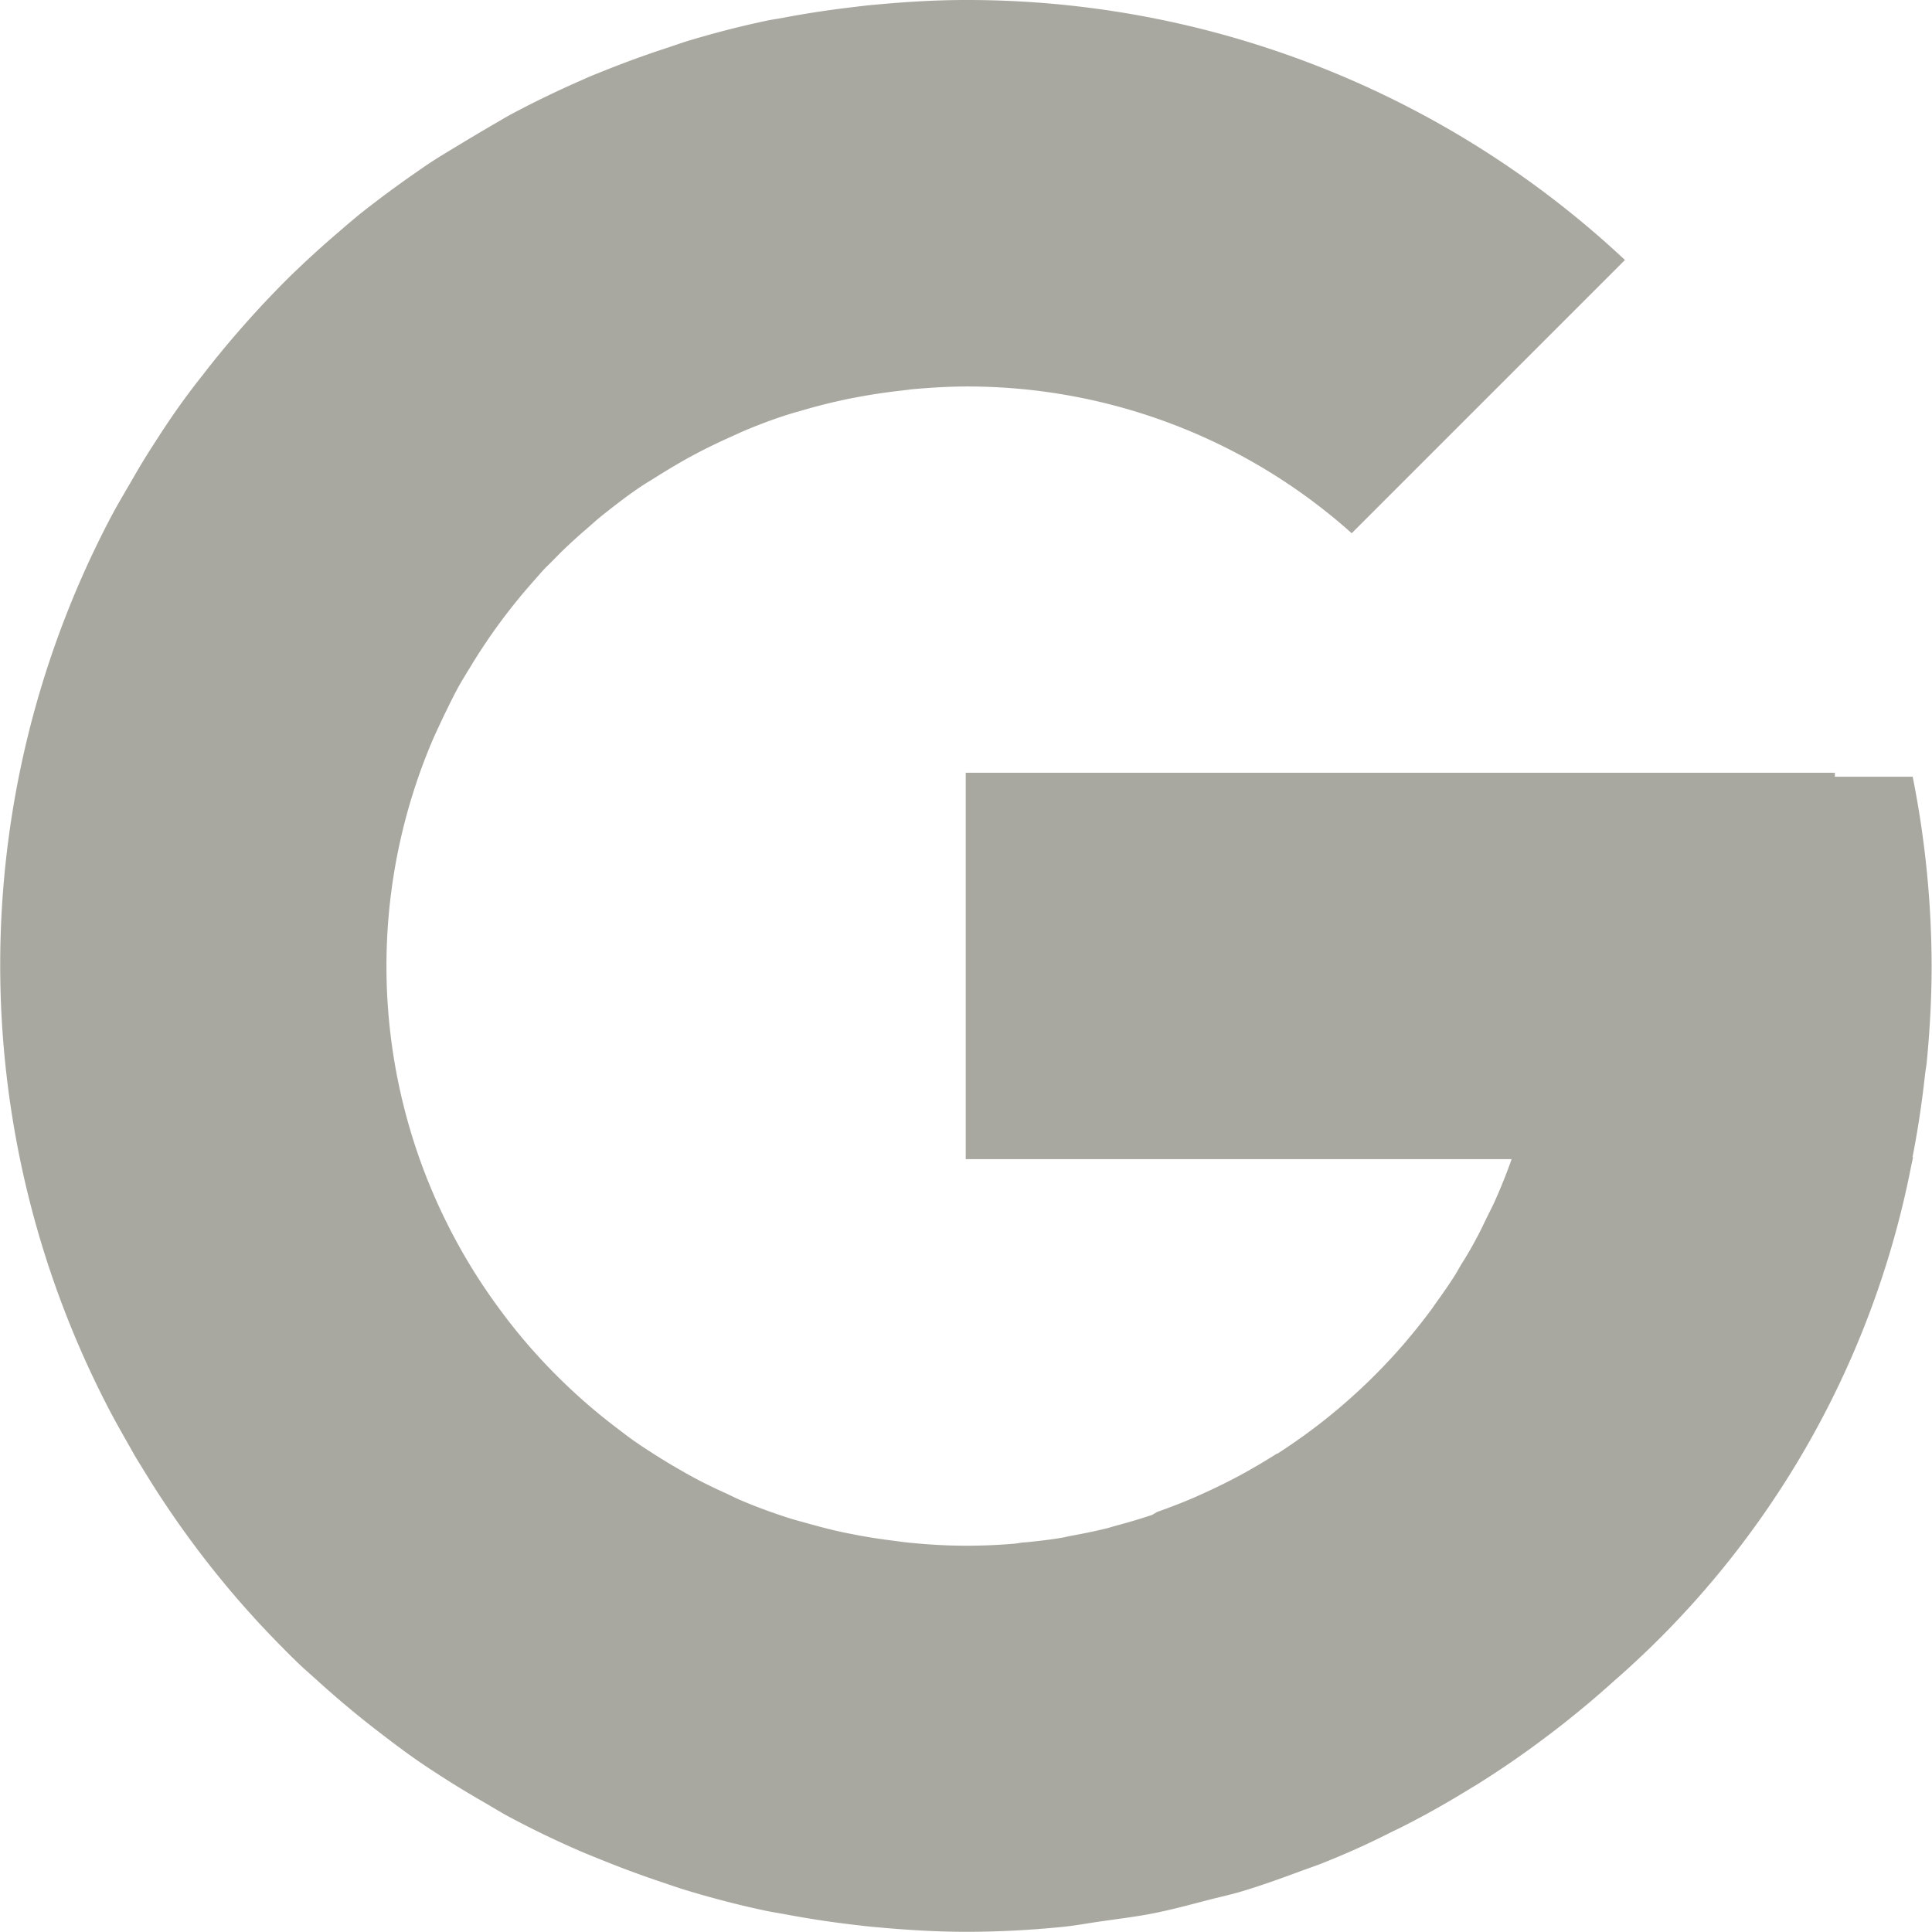 <svg xmlns="http://www.w3.org/2000/svg" width="20.406" height="20.406" viewBox="0 0 20.406 20.406">
  <path id="Pfad_909" data-name="Pfad 909" d="M20.2,12.223q.082-.416.131-.86c.005-.049.015-.1.02-.148.031-.327.051-.662.051-1.011a10.282,10.282,0,0,0-.2-2h-.822V8.162H10.2v4.081h5.766c-.051.145-.108.287-.17.427-.031.071-.067.138-.1.206s-.064.135-.1.2c-.049.093-.1.182-.158.272-.023.038-.044.078-.067.115-.066.105-.137.206-.21.307-.014.02-.027.04-.041.059-.082.111-.168.219-.257.324l-.017.021a6.206,6.206,0,0,1-.967.91h0l0,0c-.125.094-.254.184-.385.269l-.007,0q-.2.127-.407.239l-.012.006c-.135.072-.272.138-.413.2l-.028.013c-.133.058-.269.11-.407.159L12.17,16c-.13.044-.261.082-.395.118-.027.007-.053.016-.08.023-.125.031-.253.057-.38.08-.036.007-.071.016-.108.022-.125.021-.252.035-.38.048-.039,0-.078.011-.118.014q-.251.021-.506.021c-.192,0-.381-.011-.569-.029-.06-.005-.118-.013-.177-.021-.129-.016-.257-.035-.383-.058-.065-.013-.13-.025-.195-.039-.124-.027-.246-.06-.367-.094-.058-.016-.116-.031-.173-.049-.165-.053-.327-.111-.486-.178-.064-.026-.125-.057-.187-.086-.1-.045-.194-.09-.288-.139s-.157-.086-.235-.131-.141-.084-.211-.128-.167-.107-.248-.164c-.05-.036-.1-.074-.148-.111a6.163,6.163,0,0,1-.875-.8l-.053-.059q-.137-.157-.263-.321l-.031-.042a6.089,6.089,0,0,1-.785-5.963h0c.043-.108.092-.211.141-.316.024-.052.049-.1.075-.155.05-.1.1-.2.157-.29.03-.053.062-.1.094-.155a6.12,6.12,0,0,1,.629-.848c.053-.059.1-.118.159-.175s.127-.13.193-.192.131-.122.2-.181.122-.109.186-.16c.126-.1.254-.2.387-.29.051-.035.105-.067.158-.1.1-.063.2-.124.3-.181.06-.035.122-.067.184-.1q.157-.081.318-.153c.056-.025.111-.051.167-.075.162-.067.327-.129.5-.181.027-.009.054-.014.082-.023q.221-.066.45-.115c.057-.013.114-.023.172-.034.13-.024.263-.044.4-.06.057-.006.112-.014.168-.02.187-.016.375-.028.566-.028a6.092,6.092,0,0,1,4.062,1.55l2.886-2.886A10.16,10.16,0,0,0,10.2,0c-.314,0-.623.019-.929.047-.084.007-.166.016-.25.027q-.383.044-.756.115c-.053.01-.107.017-.159.028-.289.06-.571.134-.85.218C7.178.46,7.1.488,7.017.515,6.806.584,6.6.66,6.394.742c-.08.032-.161.063-.24.1-.254.111-.5.229-.744.359-.083.045-.162.093-.244.14-.17.1-.336.2-.5.3-.1.061-.191.123-.283.188q-.278.193-.542.4c-.111.088-.217.181-.323.272-.13.113-.257.228-.381.347-.1.094-.193.19-.287.288s-.21.225-.311.341c-.139.159-.272.32-.4.487-.1.125-.193.25-.284.38s-.167.248-.248.374-.14.225-.206.34-.152.257-.222.389h0a10.155,10.155,0,0,0-.057,9.381l0,0c.094.185.2.366.3.544.028.048.057.094.086.141A10.208,10.208,0,0,0,2.6,16.994c.055.06.109.122.165.181.124.132.25.261.38.387.067.065.139.126.208.189.21.19.425.371.65.543.106.082.213.163.323.242s.235.162.356.239c.139.09.282.175.425.258.1.057.195.118.3.172.234.125.474.239.719.346.1.042.194.08.292.119q.286.114.579.212c.087.029.173.06.261.086.275.083.556.156.841.216.064.013.13.023.195.035q.359.068.727.111c.086.01.17.02.257.027.306.028.615.047.929.047.34,0,.675-.018,1.006-.051.147-.014.29-.042.435-.062.178-.026.358-.047.533-.082.192-.038.38-.089.569-.138.119-.031.239-.057.356-.091.221-.066.436-.144.651-.224.076-.028.153-.053.228-.084.239-.095.472-.2.7-.316.044-.022.088-.042.131-.064.25-.126.491-.264.728-.41l.06-.036q.374-.234.726-.5l.016-.012q.363-.274.7-.578h0a9.677,9.677,0,0,0,3.14-5.44c.006-.031.014-.063.02-.095" fill="#a9a8a0"/>
</svg>
